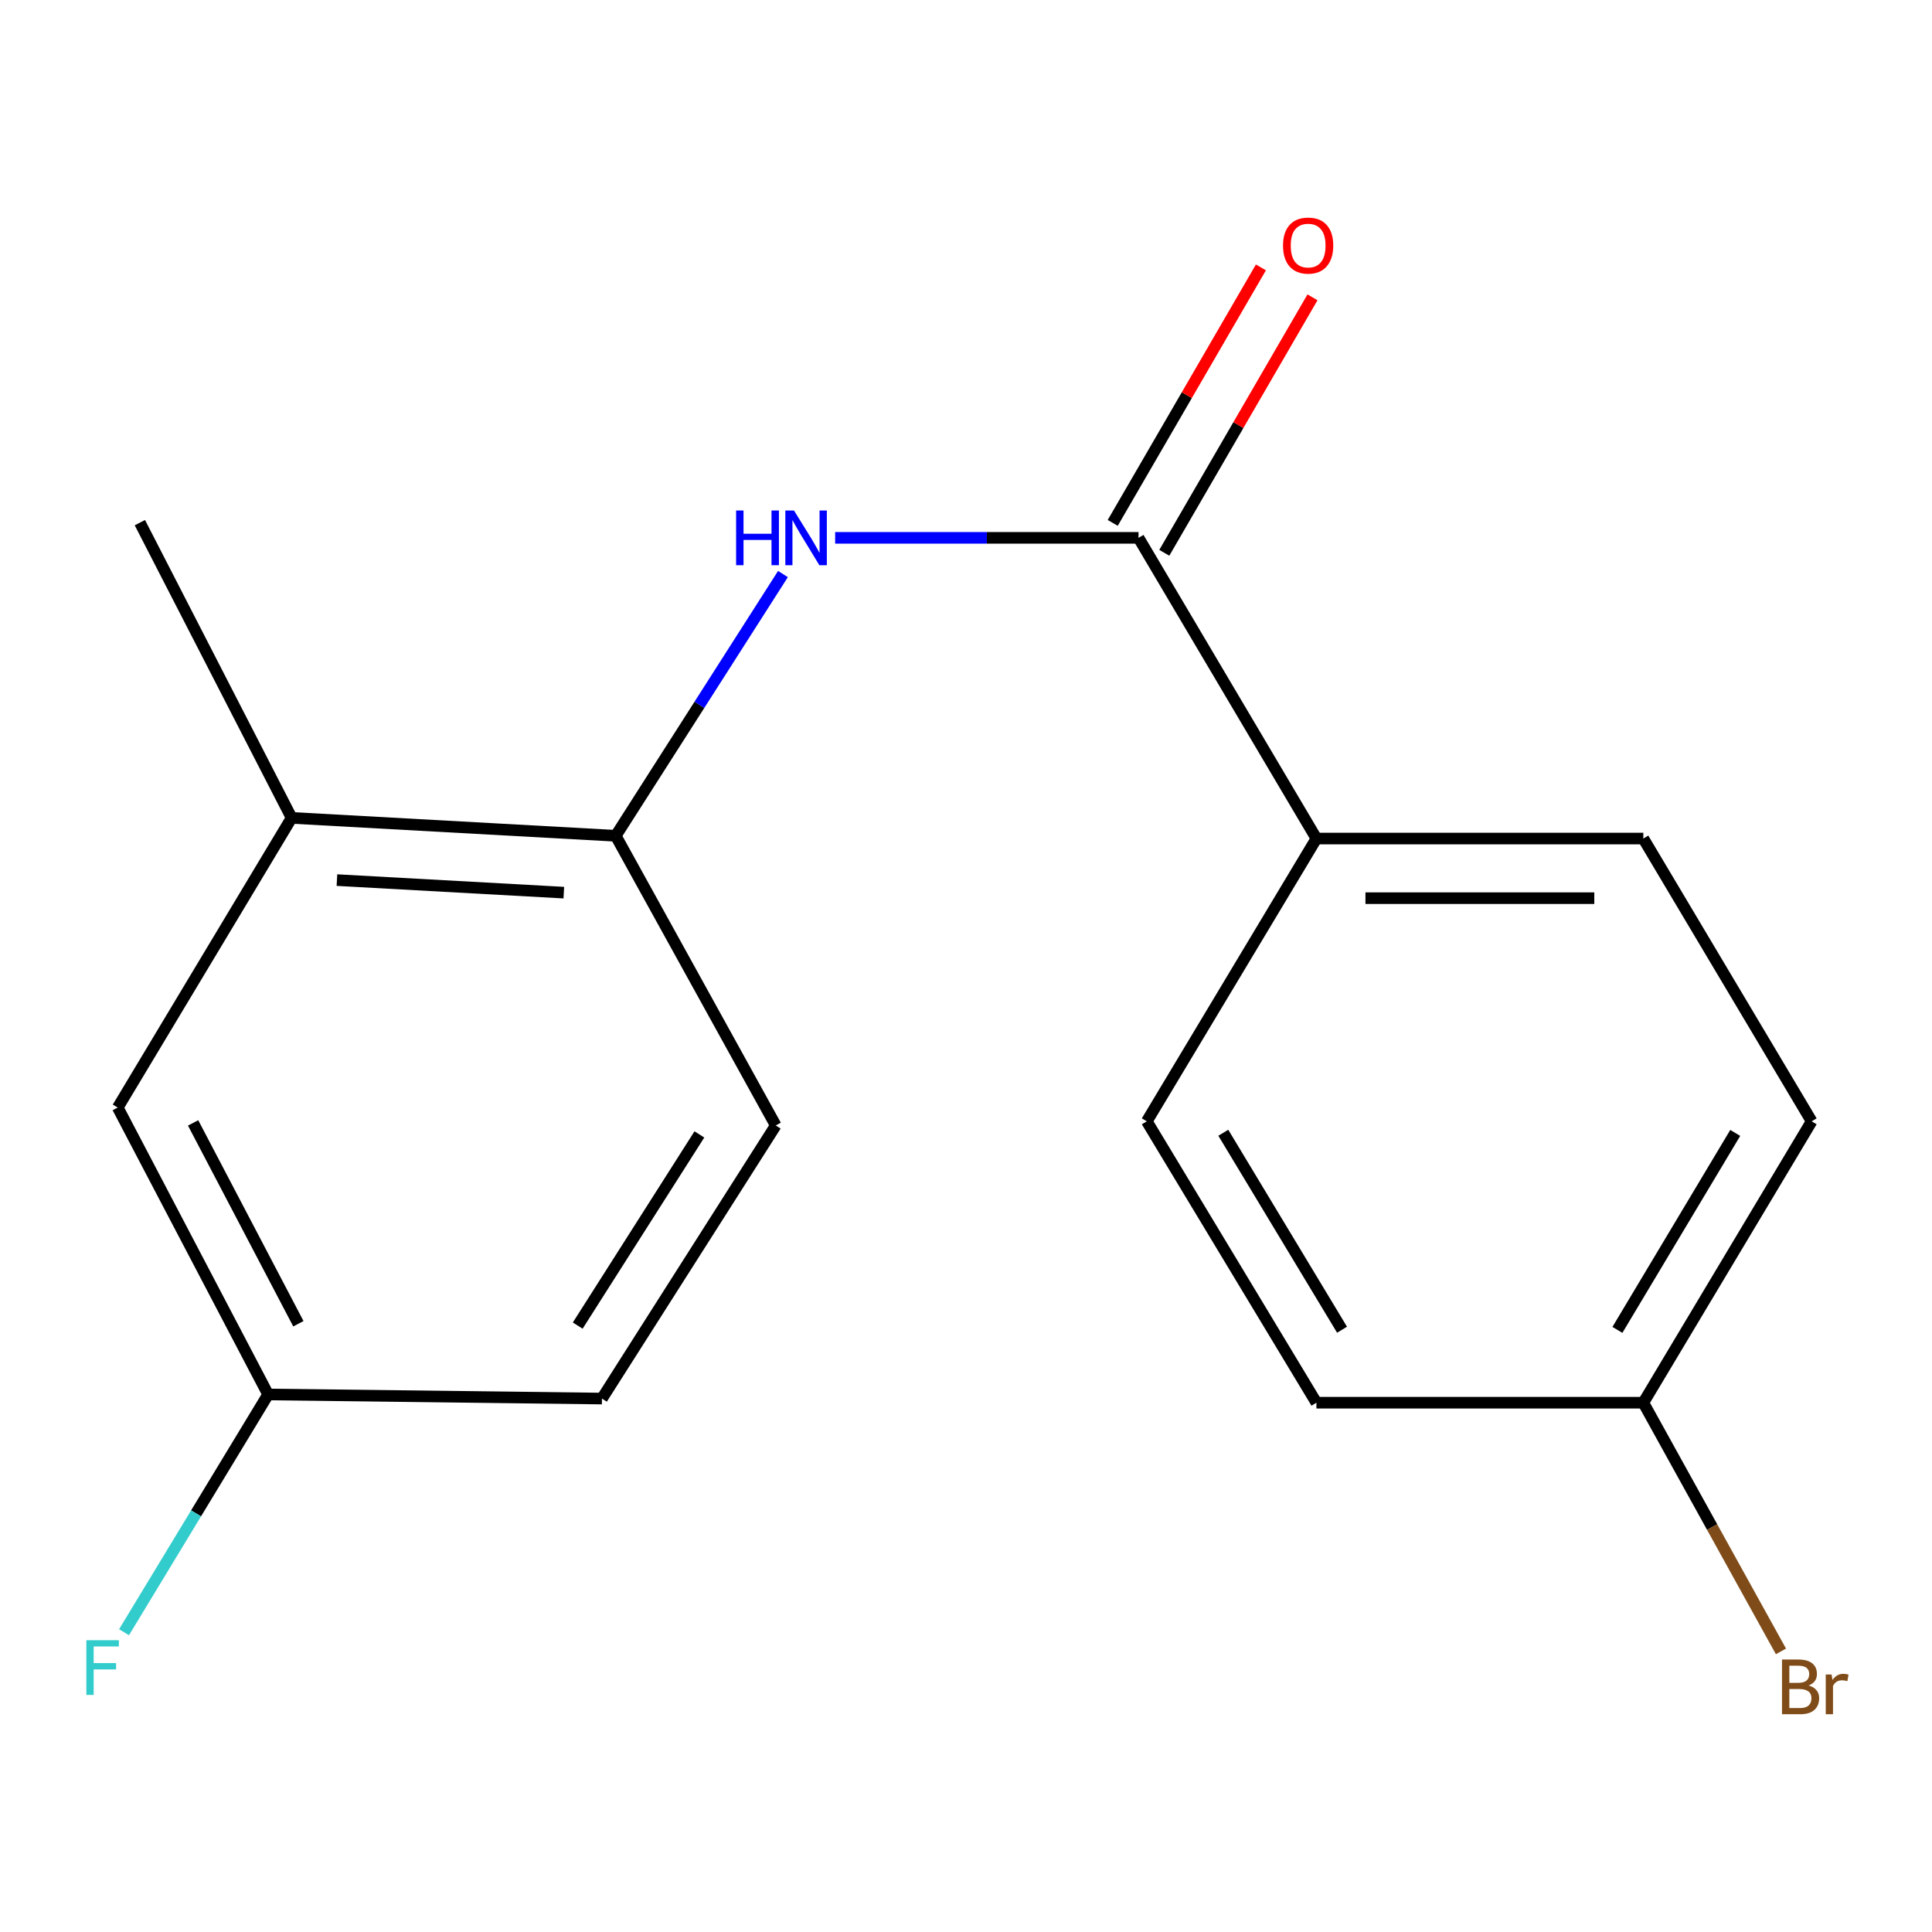<?xml version='1.0' encoding='iso-8859-1'?>
<svg version='1.1' baseProfile='full'
              xmlns='http://www.w3.org/2000/svg'
                      xmlns:rdkit='http://www.rdkit.org/xml'
                      xmlns:xlink='http://www.w3.org/1999/xlink'
                  xml:space='preserve'
width='1000px' height='1000px' viewBox='0 0 1000 1000'>
<!-- END OF HEADER -->
<rect style='opacity:1.0;fill:#FFFFFF;stroke:none' width='1000' height='1000' x='0' y='0'> </rect>
<path class='bond-0' d='M 589.293,278.391 L 510.782,278.391' style='fill:none;fill-rule:evenodd;stroke:#000000;stroke-width:6px;stroke-linecap:butt;stroke-linejoin:miter;stroke-opacity:1' />
<path class='bond-0' d='M 510.782,278.391 L 432.27,278.391' style='fill:none;fill-rule:evenodd;stroke:#0000FF;stroke-width:6px;stroke-linecap:butt;stroke-linejoin:miter;stroke-opacity:1' />
<path class='bond-3' d='M 589.293,278.391 L 681.378,434.031' style='fill:none;fill-rule:evenodd;stroke:#000000;stroke-width:6px;stroke-linecap:butt;stroke-linejoin:miter;stroke-opacity:1' />
<path class='bond-4' d='M 602.641,286.133 L 640.991,220.015' style='fill:none;fill-rule:evenodd;stroke:#000000;stroke-width:6px;stroke-linecap:butt;stroke-linejoin:miter;stroke-opacity:1' />
<path class='bond-4' d='M 640.991,220.015 L 679.341,153.897' style='fill:none;fill-rule:evenodd;stroke:#FF0000;stroke-width:6px;stroke-linecap:butt;stroke-linejoin:miter;stroke-opacity:1' />
<path class='bond-4' d='M 575.946,270.649 L 614.296,204.531' style='fill:none;fill-rule:evenodd;stroke:#000000;stroke-width:6px;stroke-linecap:butt;stroke-linejoin:miter;stroke-opacity:1' />
<path class='bond-4' d='M 614.296,204.531 L 652.646,138.413' style='fill:none;fill-rule:evenodd;stroke:#FF0000;stroke-width:6px;stroke-linecap:butt;stroke-linejoin:miter;stroke-opacity:1' />
<path class='bond-1' d='M 405.259,297.126 L 361.978,364.867' style='fill:none;fill-rule:evenodd;stroke:#0000FF;stroke-width:6px;stroke-linecap:butt;stroke-linejoin:miter;stroke-opacity:1' />
<path class='bond-1' d='M 361.978,364.867 L 318.698,432.608' style='fill:none;fill-rule:evenodd;stroke:#000000;stroke-width:6px;stroke-linecap:butt;stroke-linejoin:miter;stroke-opacity:1' />
<path class='bond-2' d='M 318.698,432.608 L 150.937,423.333' style='fill:none;fill-rule:evenodd;stroke:#000000;stroke-width:6px;stroke-linecap:butt;stroke-linejoin:miter;stroke-opacity:1' />
<path class='bond-2' d='M 291.83,462.03 L 174.397,455.538' style='fill:none;fill-rule:evenodd;stroke:#000000;stroke-width:6px;stroke-linecap:butt;stroke-linejoin:miter;stroke-opacity:1' />
<path class='bond-6' d='M 318.698,432.608 L 401.524,582.539' style='fill:none;fill-rule:evenodd;stroke:#000000;stroke-width:6px;stroke-linecap:butt;stroke-linejoin:miter;stroke-opacity:1' />
<path class='bond-5' d='M 150.937,423.333 L 60.944,573.264' style='fill:none;fill-rule:evenodd;stroke:#000000;stroke-width:6px;stroke-linecap:butt;stroke-linejoin:miter;stroke-opacity:1' />
<path class='bond-16' d='M 150.937,423.333 L 72.397,270.522' style='fill:none;fill-rule:evenodd;stroke:#000000;stroke-width:6px;stroke-linecap:butt;stroke-linejoin:miter;stroke-opacity:1' />
<path class='bond-7' d='M 681.378,434.031 L 850.579,434.031' style='fill:none;fill-rule:evenodd;stroke:#000000;stroke-width:6px;stroke-linecap:butt;stroke-linejoin:miter;stroke-opacity:1' />
<path class='bond-7' d='M 706.758,464.892 L 825.199,464.892' style='fill:none;fill-rule:evenodd;stroke:#000000;stroke-width:6px;stroke-linecap:butt;stroke-linejoin:miter;stroke-opacity:1' />
<path class='bond-8' d='M 681.378,434.031 L 593.58,580.396' style='fill:none;fill-rule:evenodd;stroke:#000000;stroke-width:6px;stroke-linecap:butt;stroke-linejoin:miter;stroke-opacity:1' />
<path class='bond-18' d='M 60.944,573.264 L 138.781,721.771' style='fill:none;fill-rule:evenodd;stroke:#000000;stroke-width:6px;stroke-linecap:butt;stroke-linejoin:miter;stroke-opacity:1' />
<path class='bond-18' d='M 99.953,581.213 L 154.439,685.169' style='fill:none;fill-rule:evenodd;stroke:#000000;stroke-width:6px;stroke-linecap:butt;stroke-linejoin:miter;stroke-opacity:1' />
<path class='bond-11' d='M 401.524,582.539 L 311.566,723.897' style='fill:none;fill-rule:evenodd;stroke:#000000;stroke-width:6px;stroke-linecap:butt;stroke-linejoin:miter;stroke-opacity:1' />
<path class='bond-11' d='M 361.995,587.174 L 299.024,686.125' style='fill:none;fill-rule:evenodd;stroke:#000000;stroke-width:6px;stroke-linecap:butt;stroke-linejoin:miter;stroke-opacity:1' />
<path class='bond-13' d='M 850.579,434.031 L 937.709,580.396' style='fill:none;fill-rule:evenodd;stroke:#000000;stroke-width:6px;stroke-linecap:butt;stroke-linejoin:miter;stroke-opacity:1' />
<path class='bond-12' d='M 593.58,580.396 L 681.378,726.04' style='fill:none;fill-rule:evenodd;stroke:#000000;stroke-width:6px;stroke-linecap:butt;stroke-linejoin:miter;stroke-opacity:1' />
<path class='bond-12' d='M 633.179,586.31 L 694.638,688.261' style='fill:none;fill-rule:evenodd;stroke:#000000;stroke-width:6px;stroke-linecap:butt;stroke-linejoin:miter;stroke-opacity:1' />
<path class='bond-9' d='M 138.781,721.771 L 311.566,723.897' style='fill:none;fill-rule:evenodd;stroke:#000000;stroke-width:6px;stroke-linecap:butt;stroke-linejoin:miter;stroke-opacity:1' />
<path class='bond-14' d='M 138.781,721.771 L 101.488,783.304' style='fill:none;fill-rule:evenodd;stroke:#000000;stroke-width:6px;stroke-linecap:butt;stroke-linejoin:miter;stroke-opacity:1' />
<path class='bond-14' d='M 101.488,783.304 L 64.195,844.837' style='fill:none;fill-rule:evenodd;stroke:#33CCCC;stroke-width:6px;stroke-linecap:butt;stroke-linejoin:miter;stroke-opacity:1' />
<path class='bond-10' d='M 850.579,726.04 L 681.378,726.04' style='fill:none;fill-rule:evenodd;stroke:#000000;stroke-width:6px;stroke-linecap:butt;stroke-linejoin:miter;stroke-opacity:1' />
<path class='bond-15' d='M 850.579,726.04 L 886.199,790.401' style='fill:none;fill-rule:evenodd;stroke:#000000;stroke-width:6px;stroke-linecap:butt;stroke-linejoin:miter;stroke-opacity:1' />
<path class='bond-15' d='M 886.199,790.401 L 921.82,854.762' style='fill:none;fill-rule:evenodd;stroke:#7F4C19;stroke-width:6px;stroke-linecap:butt;stroke-linejoin:miter;stroke-opacity:1' />
<path class='bond-17' d='M 850.579,726.04 L 937.709,580.396' style='fill:none;fill-rule:evenodd;stroke:#000000;stroke-width:6px;stroke-linecap:butt;stroke-linejoin:miter;stroke-opacity:1' />
<path class='bond-17' d='M 837.165,688.35 L 898.156,586.399' style='fill:none;fill-rule:evenodd;stroke:#000000;stroke-width:6px;stroke-linecap:butt;stroke-linejoin:miter;stroke-opacity:1' />
<path  class='atom-1' d='M 381.009 264.231
L 384.849 264.231
L 384.849 276.271
L 399.329 276.271
L 399.329 264.231
L 403.169 264.231
L 403.169 292.551
L 399.329 292.551
L 399.329 279.471
L 384.849 279.471
L 384.849 292.551
L 381.009 292.551
L 381.009 264.231
' fill='#0000FF'/>
<path  class='atom-1' d='M 410.969 264.231
L 420.249 279.231
Q 421.169 280.711, 422.649 283.391
Q 424.129 286.071, 424.209 286.231
L 424.209 264.231
L 427.969 264.231
L 427.969 292.551
L 424.089 292.551
L 414.129 276.151
Q 412.969 274.231, 411.729 272.031
Q 410.529 269.831, 410.169 269.151
L 410.169 292.551
L 406.489 292.551
L 406.489 264.231
L 410.969 264.231
' fill='#0000FF'/>
<path  class='atom-5' d='M 664.092 127.1
Q 664.092 120.3, 667.452 116.5
Q 670.812 112.7, 677.092 112.7
Q 683.372 112.7, 686.732 116.5
Q 690.092 120.3, 690.092 127.1
Q 690.092 133.98, 686.692 137.9
Q 683.292 141.78, 677.092 141.78
Q 670.852 141.78, 667.452 137.9
Q 664.092 134.02, 664.092 127.1
M 677.092 138.58
Q 681.412 138.58, 683.732 135.7
Q 686.092 132.78, 686.092 127.1
Q 686.092 121.54, 683.732 118.74
Q 681.412 115.9, 677.092 115.9
Q 672.772 115.9, 670.412 118.7
Q 668.092 121.5, 668.092 127.1
Q 668.092 132.82, 670.412 135.7
Q 672.772 138.58, 677.092 138.58
' fill='#FF0000'/>
<path  class='atom-15' d='M 44.689 848.97
L 61.529 848.97
L 61.529 852.21
L 48.489 852.21
L 48.489 860.81
L 60.089 860.81
L 60.089 864.09
L 48.489 864.09
L 48.489 877.29
L 44.689 877.29
L 44.689 848.97
' fill='#33CCCC'/>
<path  class='atom-16' d='M 936.122 872.405
Q 938.842 873.165, 940.202 874.845
Q 941.602 876.485, 941.602 878.925
Q 941.602 882.845, 939.082 885.085
Q 936.602 887.285, 931.882 887.285
L 922.362 887.285
L 922.362 858.965
L 930.722 858.965
Q 935.562 858.965, 938.002 860.925
Q 940.442 862.885, 940.442 866.485
Q 940.442 870.765, 936.122 872.405
M 926.162 862.165
L 926.162 871.045
L 930.722 871.045
Q 933.522 871.045, 934.962 869.925
Q 936.442 868.765, 936.442 866.485
Q 936.442 862.165, 930.722 862.165
L 926.162 862.165
M 931.882 884.085
Q 934.642 884.085, 936.122 882.765
Q 937.602 881.445, 937.602 878.925
Q 937.602 876.605, 935.962 875.445
Q 934.362 874.245, 931.282 874.245
L 926.162 874.245
L 926.162 884.085
L 931.882 884.085
' fill='#7F4C19'/>
<path  class='atom-16' d='M 948.042 866.725
L 948.482 869.565
Q 950.642 866.365, 954.162 866.365
Q 955.282 866.365, 956.802 866.765
L 956.202 870.125
Q 954.482 869.725, 953.522 869.725
Q 951.842 869.725, 950.722 870.405
Q 949.642 871.045, 948.762 872.605
L 948.762 887.285
L 945.002 887.285
L 945.002 866.725
L 948.042 866.725
' fill='#7F4C19'/>
</svg>

